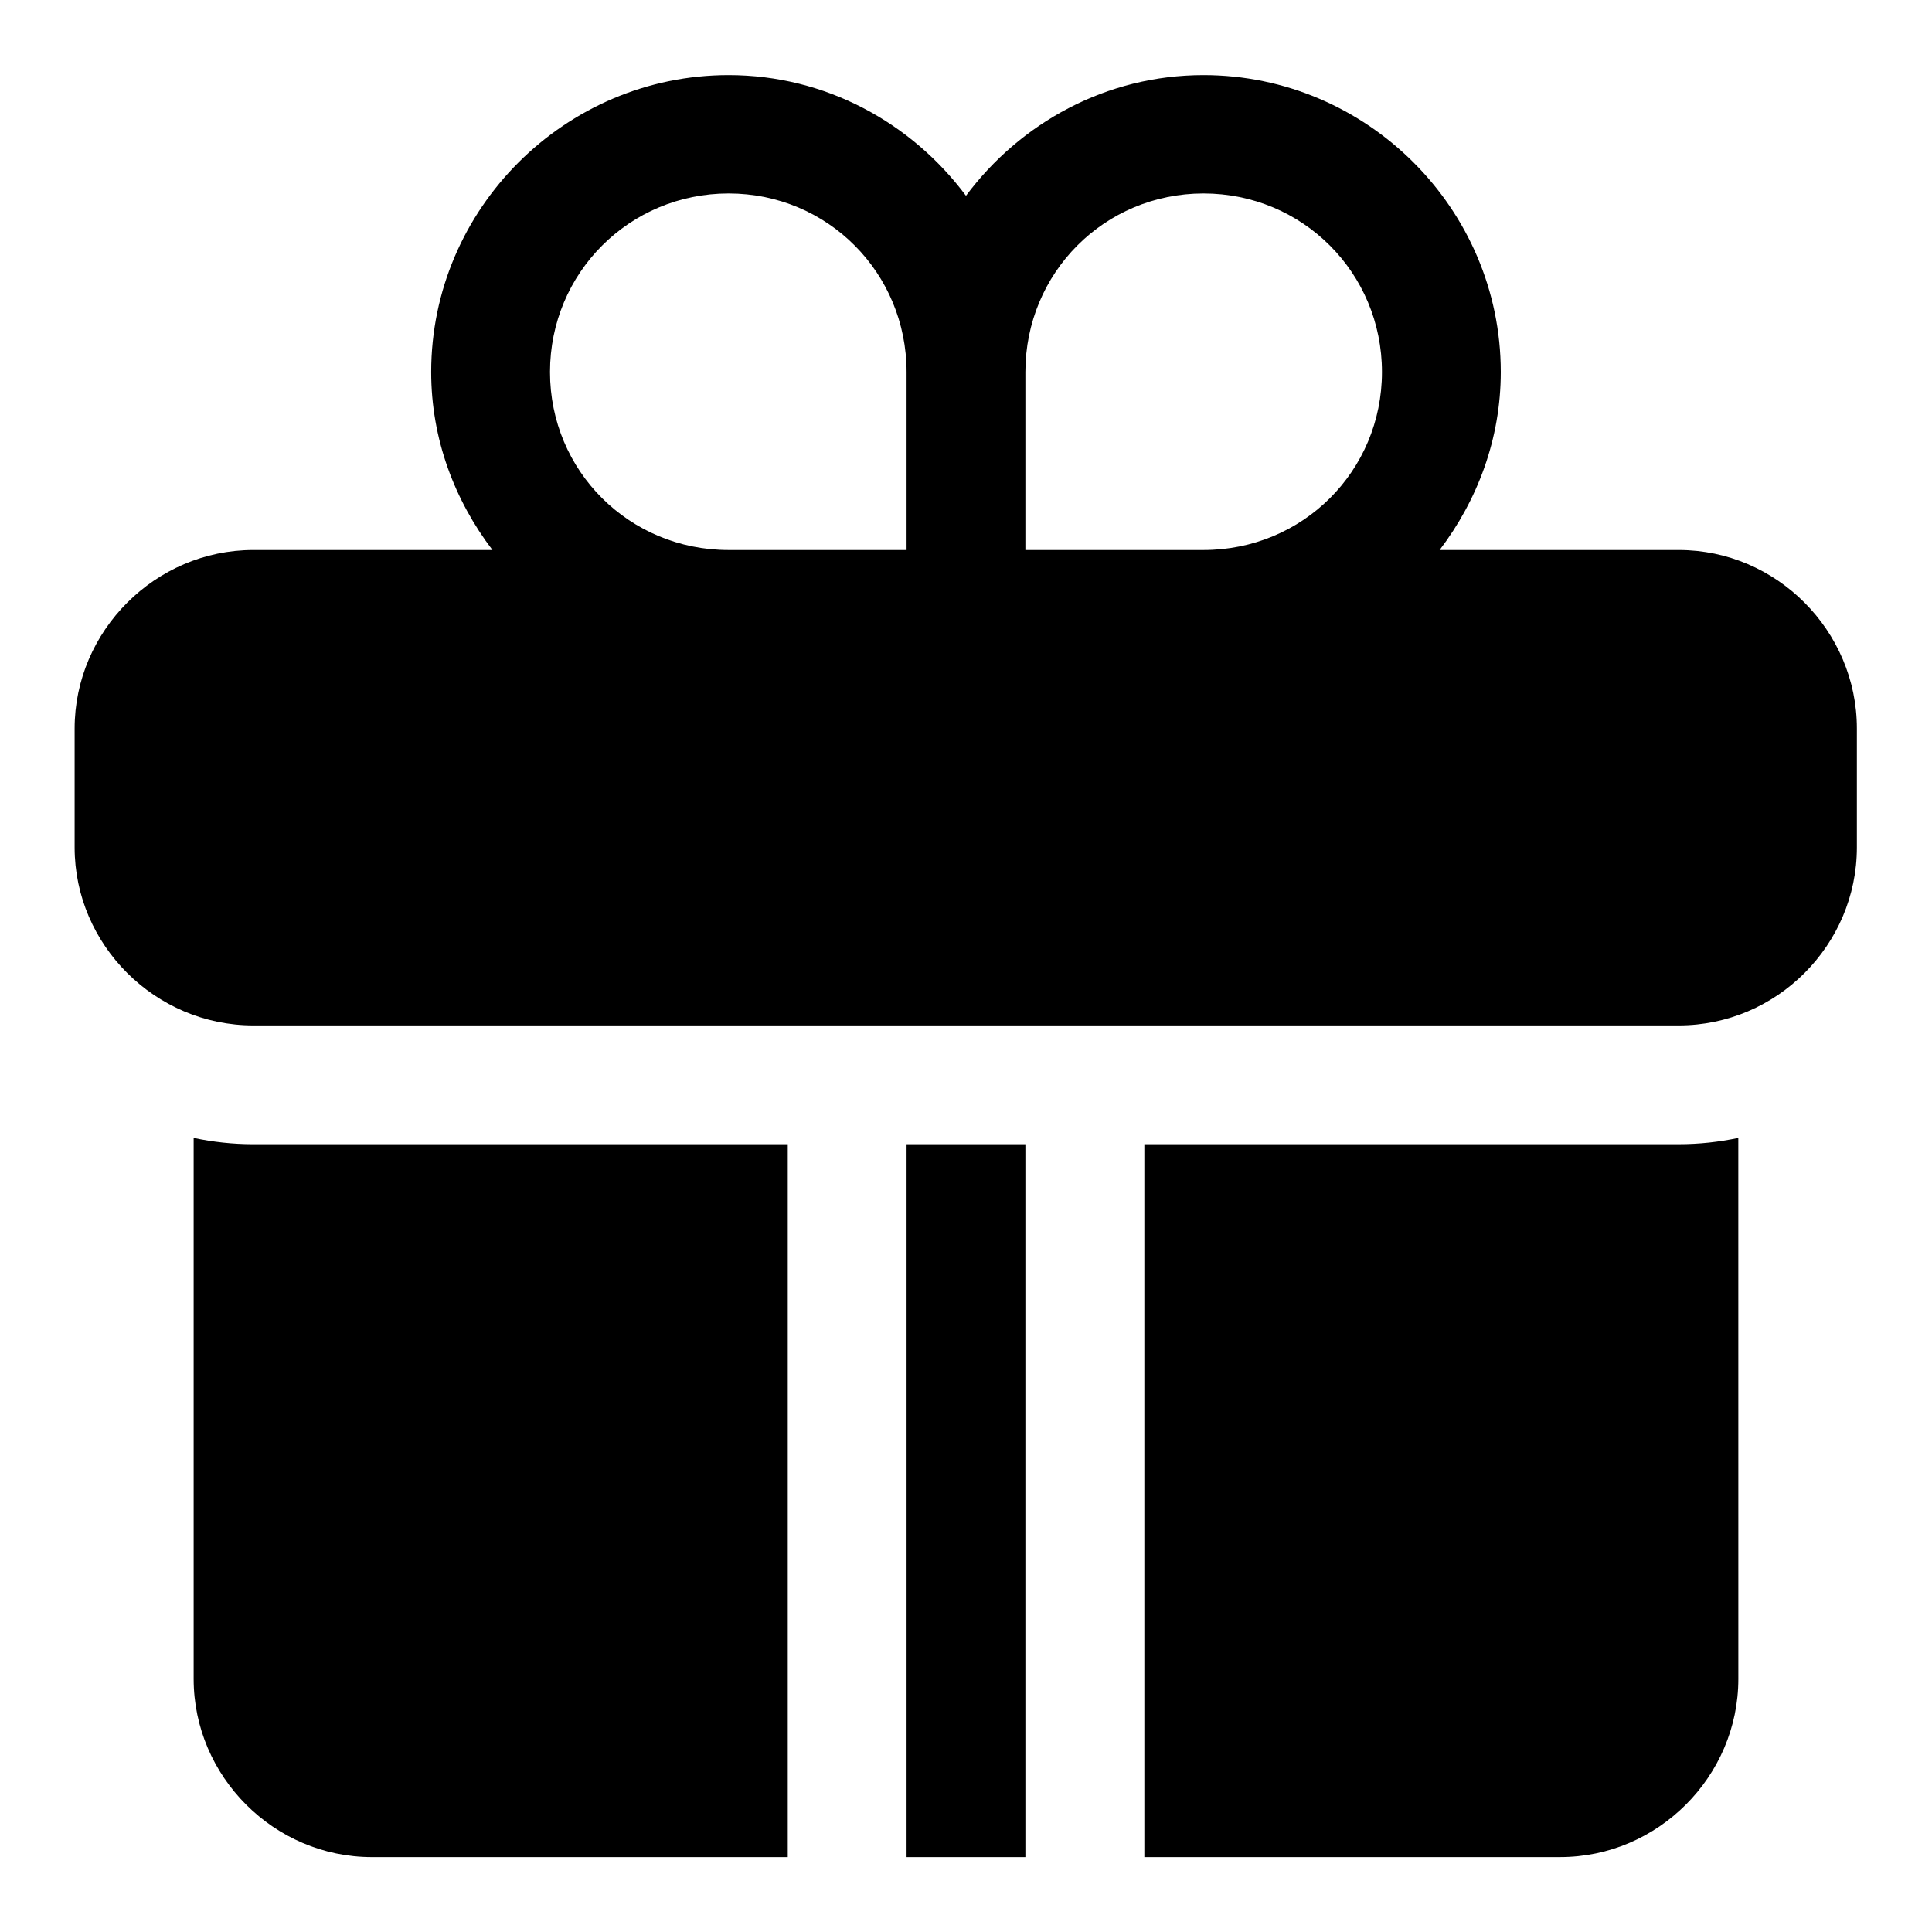 <?xml version="1.0" encoding="UTF-8"?>
<!-- Uploaded to: ICON Repo, www.svgrepo.com, Generator: ICON Repo Mixer Tools -->
<svg fill="#000000" width="800px" height="800px" version="1.1" viewBox="144 144 512 512" xmlns="http://www.w3.org/2000/svg">
 <path d="m337.08 163.9c-43.289 0-78.812 35.402-78.812 78.691 0 17.746 6.207 33.977 16.238 47.168h-63.406c-25.895 0-47.324 21.402-47.324 47.297v31.516c0 25.895 21.43 47.172 47.324 47.172h377.82c25.895 0 47.172-21.277 47.172-47.172v-31.516c0-25.895-21.277-47.297-47.172-47.297h-63.406c10.023-13.191 16.207-29.422 16.207-47.168 0-43.289-35.492-78.691-78.781-78.691-25.773 0-48.574 12.691-62.945 31.98-14.375-19.289-37.145-31.98-62.918-31.98zm0 31.367c26.273 0 47.172 21.051 47.172 47.324v47.168h-47.172c-26.27 0-47.324-20.898-47.324-47.168 0-26.273 21.055-47.324 47.324-47.324zm125.86 0c26.27 0 47.293 21.051 47.293 47.324 0 26.27-21.023 47.168-47.293 47.168h-47.203v-47.168c0-26.273 20.93-47.324 47.203-47.324zm-267.62 250.3v143.36c0 25.895 21.34 47.234 47.234 47.234h110.21v-188.93h-141.66c-5.383 0-10.668-0.582-15.777-1.66zm409.35 0c-5.109 1.078-10.363 1.66-15.746 1.66h-141.66v188.93h110.18c25.895 0 47.234-21.34 47.234-47.234zm-220.42 1.66v188.93h31.488v-188.93z" fill-rule="evenodd"/>
</svg>